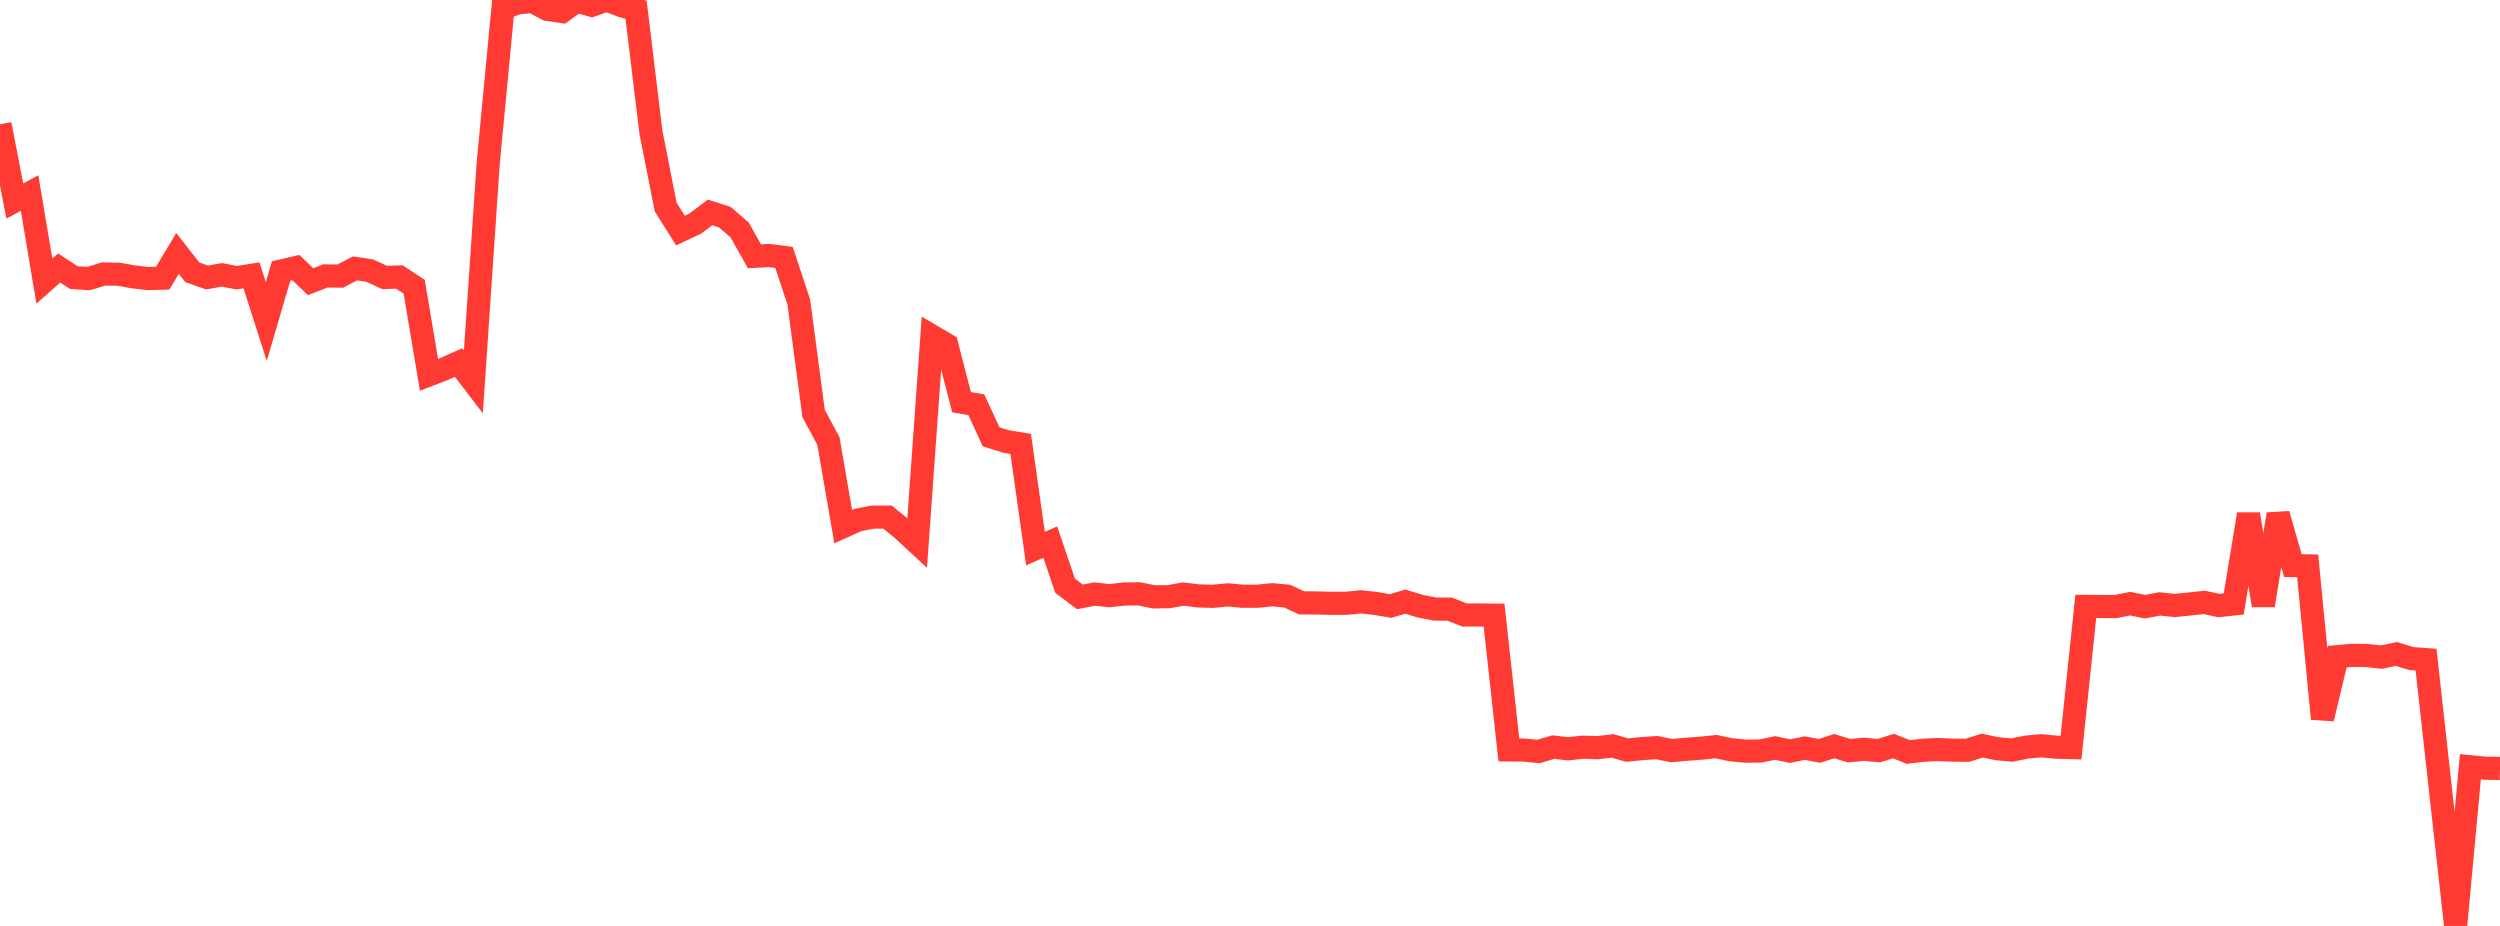 <?xml version="1.0" standalone="no"?>
<!DOCTYPE svg PUBLIC "-//W3C//DTD SVG 1.1//EN" "http://www.w3.org/Graphics/SVG/1.1/DTD/svg11.dtd">

<svg width="135" height="50" viewBox="0 0 135 50" preserveAspectRatio="none" 
  xmlns="http://www.w3.org/2000/svg"
  xmlns:xlink="http://www.w3.org/1999/xlink">


<polyline points="0.0, 6.715 0.799, 10.854 1.598, 10.426 2.396, 15.181 3.195, 14.471 3.994, 14.995 4.793, 15.041 5.592, 14.795 6.391, 14.806 7.189, 14.949 7.988, 15.042 8.787, 15.02 9.586, 13.684 10.385, 14.705 11.183, 14.985 11.982, 14.841 12.781, 14.998 13.58, 14.87 14.379, 17.362 15.178, 14.637 15.976, 14.45 16.775, 15.212 17.574, 14.899 18.373, 14.91 19.172, 14.493 19.97, 14.614 20.769, 14.983 21.568, 14.958 22.367, 15.484 23.166, 20.242 23.964, 19.934 24.763, 19.576 25.562, 20.622 26.361, 8.84 27.16, 0.444 27.959, 0.152 28.757, 0.084 29.556, 0.506 30.355, 0.623 31.154, 0.051 31.953, 0.286 32.751, 0.0 33.55, 0.302 34.349, 0.526 35.148, 7.134 35.947, 11.181 36.746, 12.45 37.544, 12.074 38.343, 11.472 39.142, 11.728 39.941, 12.418 40.74, 13.84 41.538, 13.797 42.337, 13.901 43.136, 16.314 43.935, 22.332 44.734, 23.81 45.533, 28.437 46.331, 28.077 47.13, 27.923 47.929, 27.924 48.728, 28.577 49.527, 29.319 50.325, 18.147 51.124, 18.618 51.923, 21.718 52.722, 21.856 53.521, 23.589 54.32, 23.839 55.118, 23.972 55.917, 29.623 56.716, 29.273 57.515, 31.63 58.314, 32.233 59.112, 32.079 59.911, 32.167 60.71, 32.077 61.509, 32.066 62.308, 32.23 63.107, 32.221 63.905, 32.079 64.704, 32.179 65.503, 32.201 66.302, 32.123 67.101, 32.198 67.899, 32.198 68.698, 32.116 69.497, 32.189 70.296, 32.556 71.095, 32.559 71.893, 32.58 72.692, 32.578 73.491, 32.499 74.29, 32.587 75.089, 32.724 75.888, 32.487 76.686, 32.733 77.485, 32.888 78.284, 32.894 79.083, 33.21 79.882, 33.209 80.68, 33.217 81.479, 40.496 82.278, 40.503 83.077, 40.581 83.876, 40.343 84.675, 40.436 85.473, 40.347 86.272, 40.375 87.071, 40.279 87.87, 40.506 88.669, 40.425 89.467, 40.372 90.266, 40.533 91.065, 40.46 91.864, 40.403 92.663, 40.317 93.462, 40.485 94.26, 40.563 95.059, 40.555 95.858, 40.389 96.657, 40.562 97.456, 40.398 98.254, 40.548 99.053, 40.291 99.852, 40.539 100.651, 40.46 101.45, 40.536 102.249, 40.288 103.047, 40.607 103.846, 40.514 104.645, 40.476 105.444, 40.508 106.243, 40.517 107.041, 40.262 107.84, 40.43 108.639, 40.504 109.438, 40.343 110.237, 40.27 111.036, 40.348 111.834, 40.369 112.633, 32.746 113.432, 32.749 114.231, 32.756 115.03, 32.598 115.828, 32.762 116.627, 32.611 117.426, 32.696 118.225, 32.618 119.024, 32.528 119.822, 32.7 120.621, 32.613 121.42, 27.768 122.219, 32.688 123.018, 27.766 123.817, 30.543 124.615, 30.557 125.414, 38.809 126.213, 35.46 127.012, 35.387 127.811, 35.398 128.609, 35.484 129.408, 35.314 130.207, 35.563 131.006, 35.619 131.805, 42.818 132.604, 50.0 133.402, 41.405 134.201, 41.484 135.0, 41.495" fill="none" stroke="#ff3a33" stroke-width="1.25"/>

</svg>